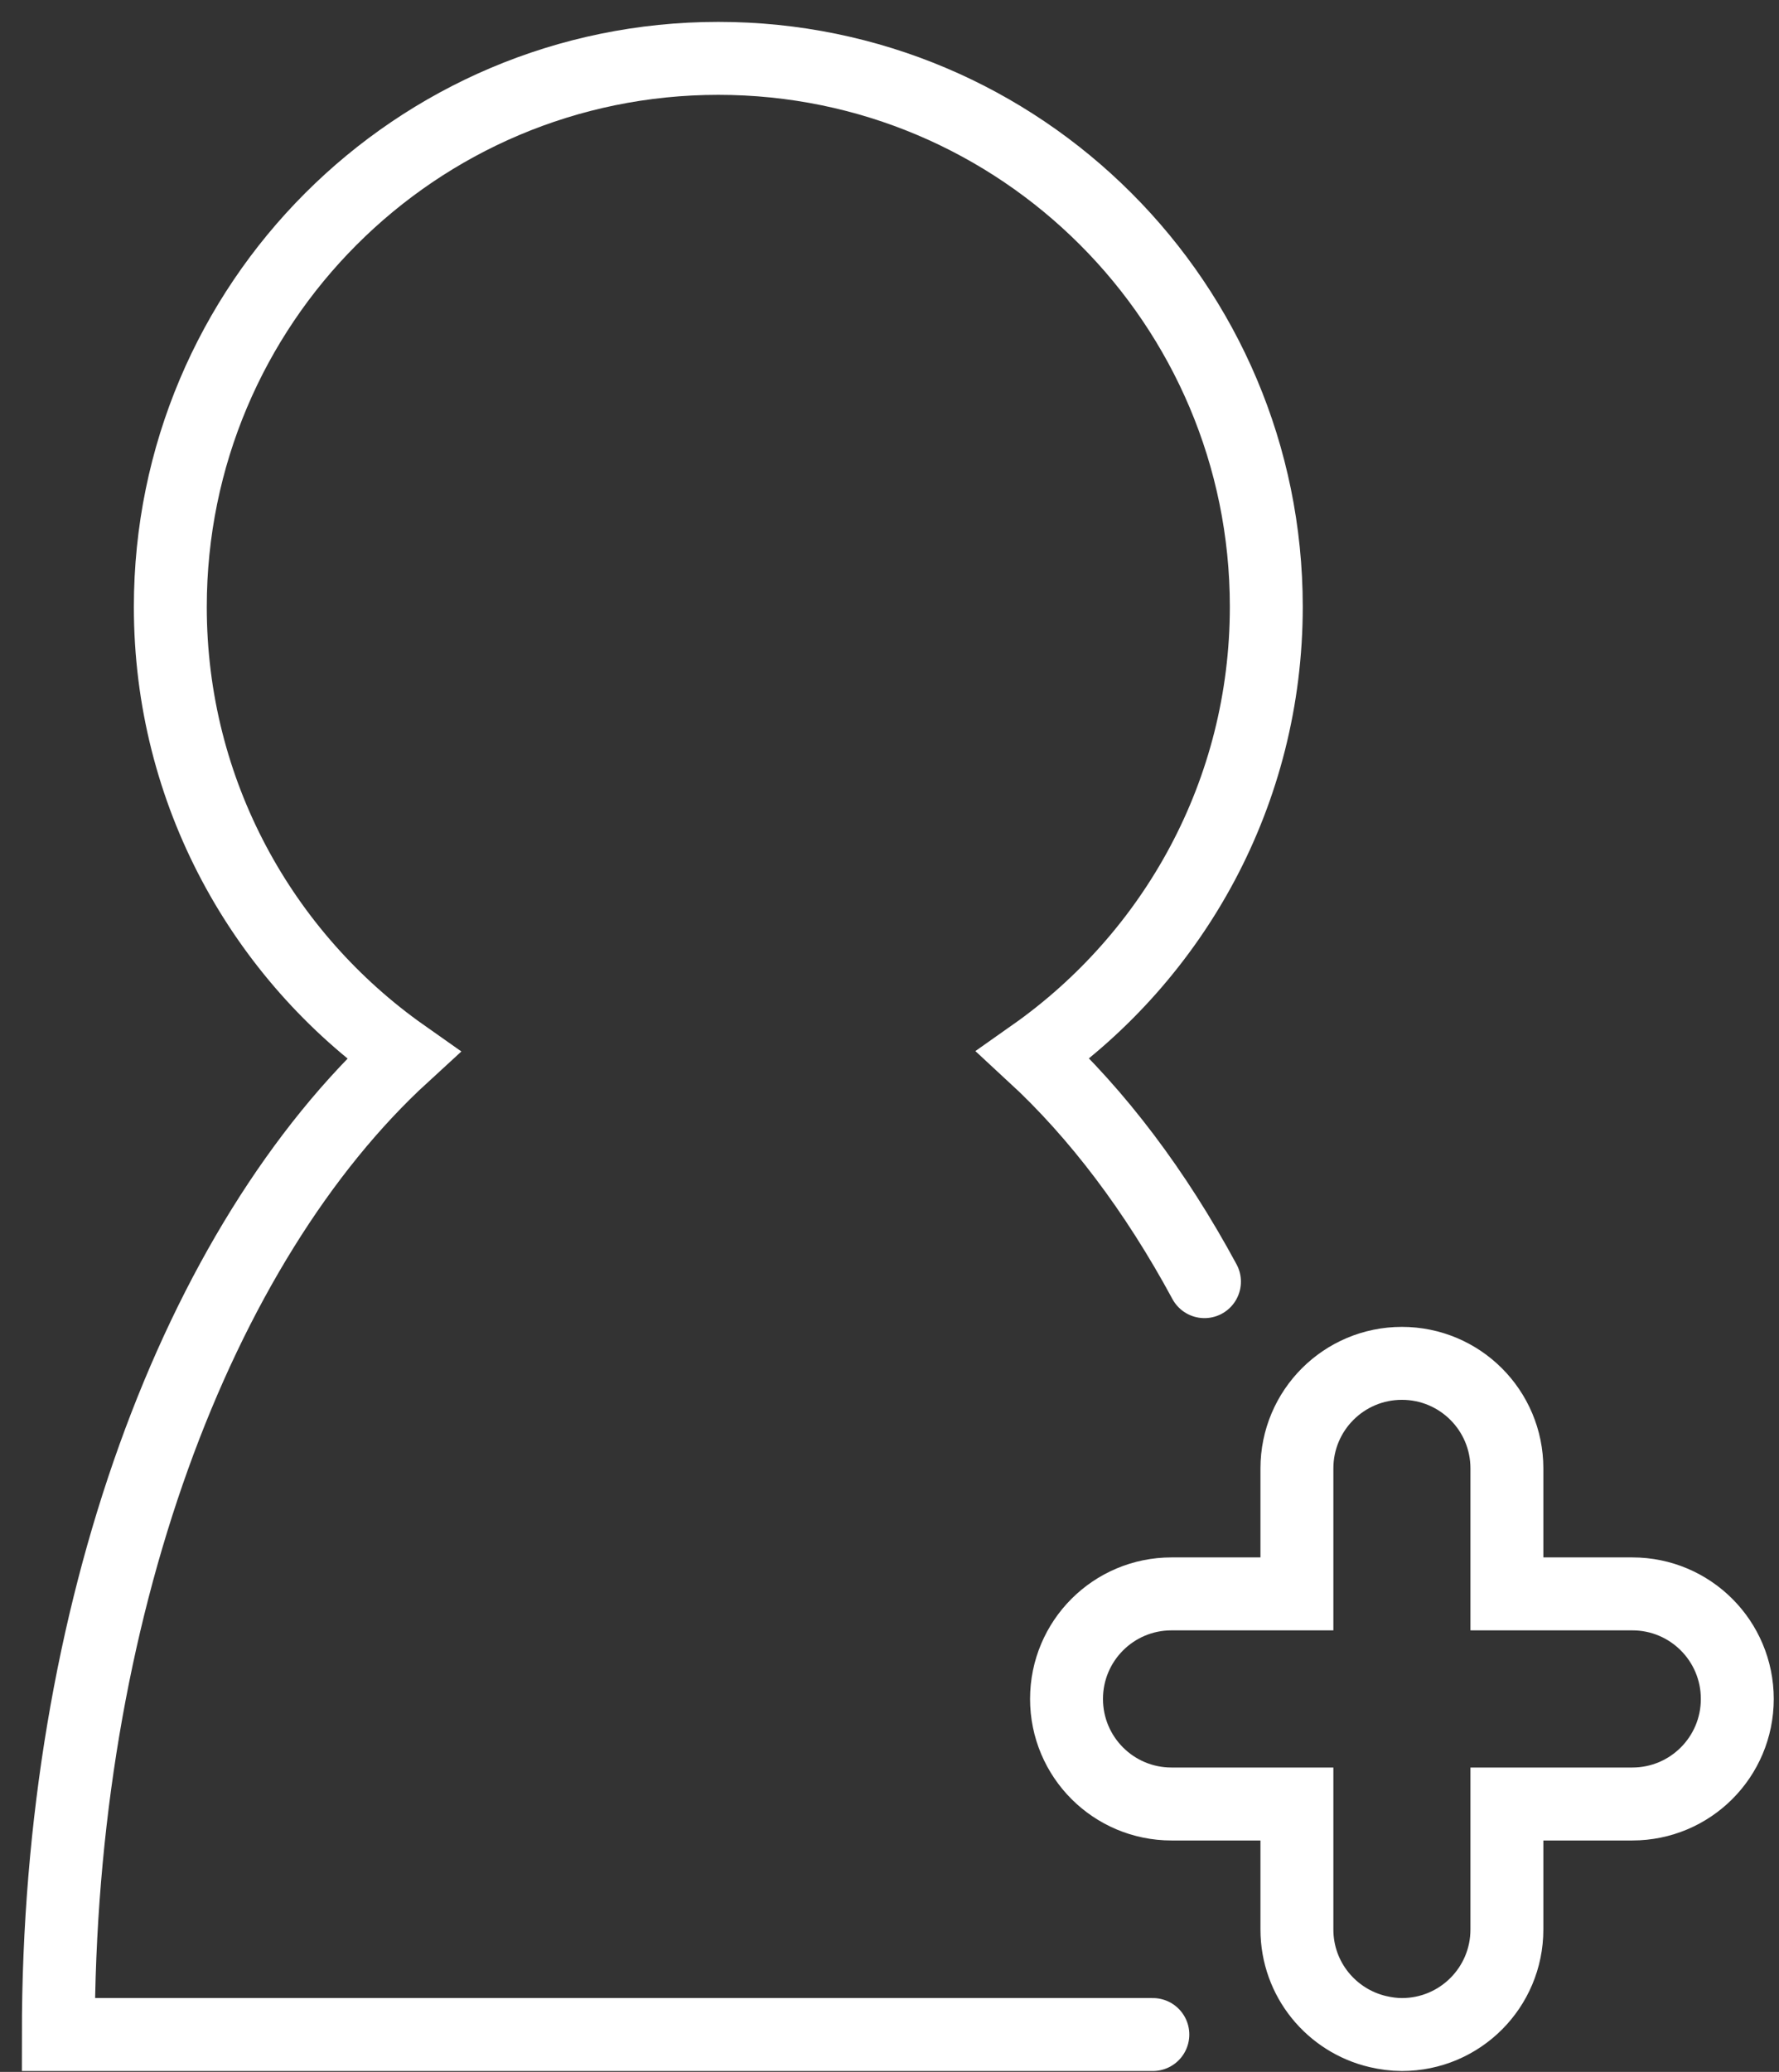 <svg xmlns="http://www.w3.org/2000/svg" width="61" height="71" viewBox="0 0 61 71" fill="none"><rect x="0" y="0" width="61" height="71" fill="#333333" stroke="none"/><path d="M41.3 43.92C39.62 40.81 37.63 38.18 35.43 36.15C40.26 32.75 43.42 27.15 43.42 20.79C43.42 10.42 35.01 2 24.63 2C14.25 2 5.84 10.42 5.84 20.8C5.84 27.15 9 32.76 13.83 36.16C6.78 42.62 2 55.23 2 69.72H39.53" stroke="white" stroke-width="2.5" stroke-miterlimit="10" stroke-linecap="round"></path><path d="M44.47 51.4V50.32C44.47 48.33 46.08 46.72 48.07 46.72C50.06 46.72 51.67 48.33 51.67 50.32V54.62H55.97C57.96 54.62 59.57 56.23 59.57 58.22C59.57 60.21 57.96 61.82 55.97 61.82H51.67V66.12C51.67 68.11 50.06 69.72 48.07 69.72C47.79 69.72 47.51 69.68 47.25 69.62C45.66 69.25 44.47 67.83 44.47 66.12V61.82H40.17C38.18 61.82 36.57 60.21 36.57 58.22C36.57 56.23 38.18 54.62 40.17 54.62H44.47V51.4Z" stroke="white" stroke-width="2.5" stroke-miterlimit="10"></path></svg>
